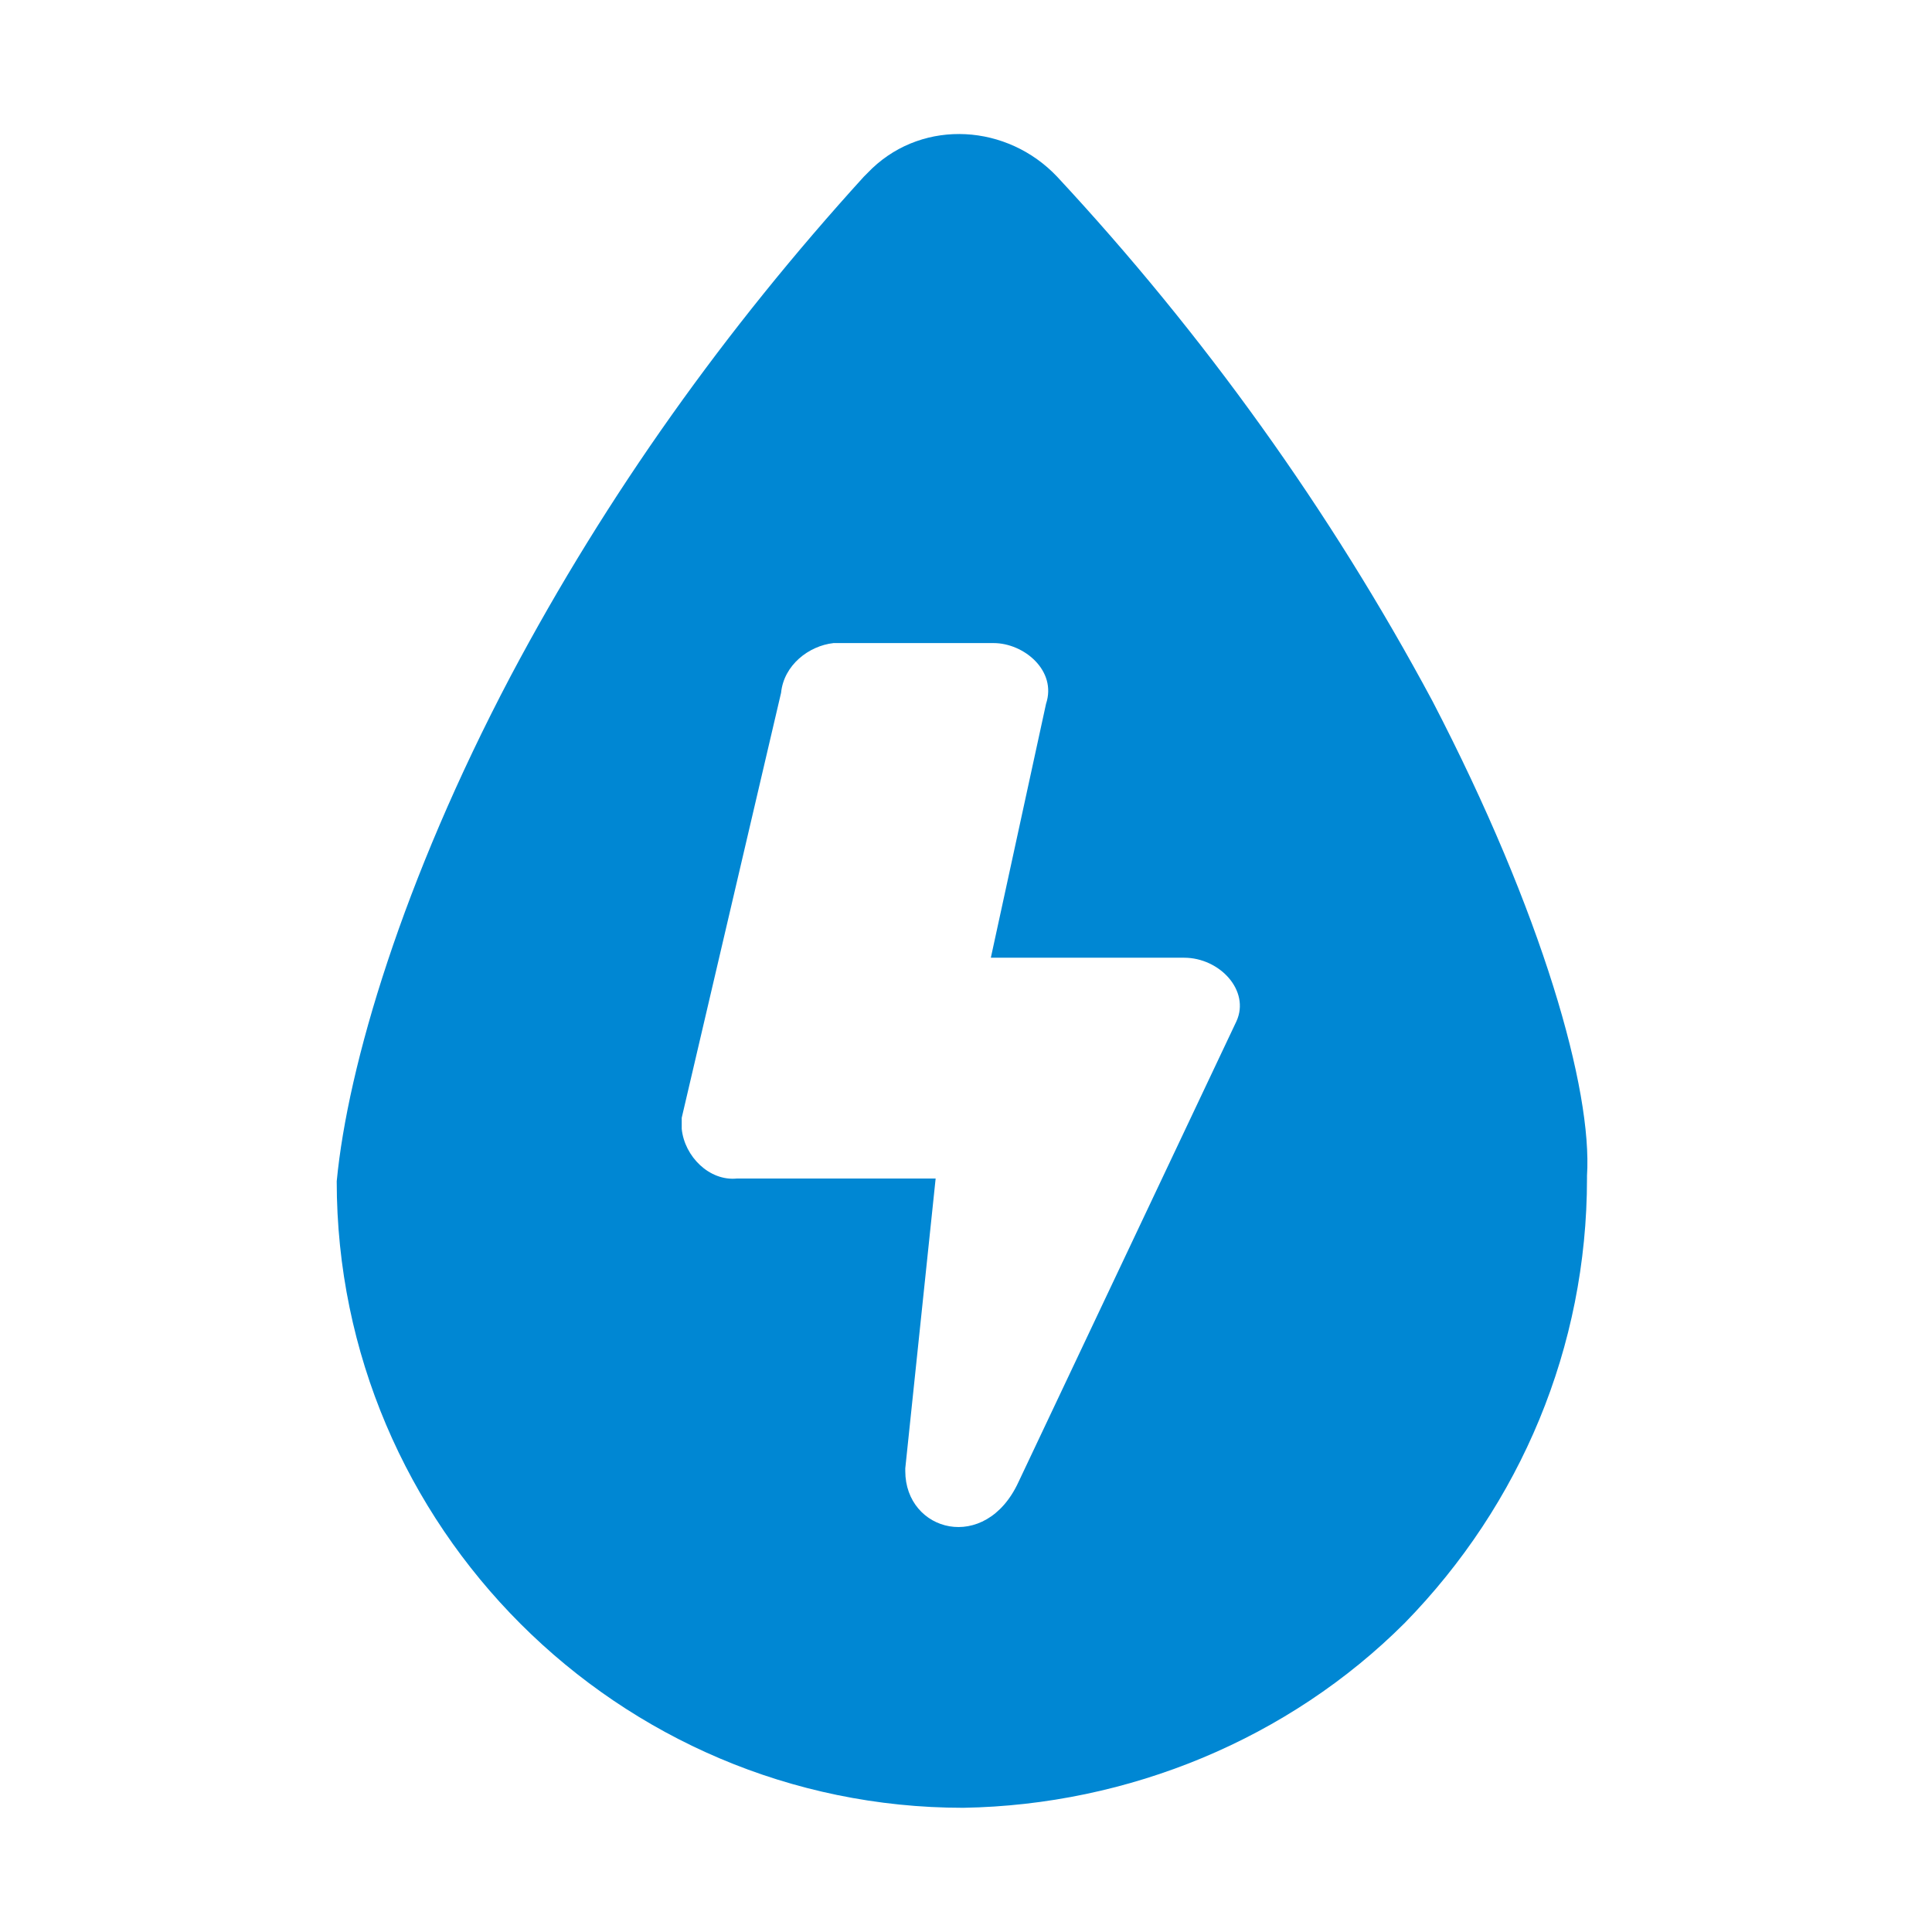 <svg width="70" height="70" viewBox="0 0 70 70" fill="none" xmlns="http://www.w3.org/2000/svg">
<path fill-rule="evenodd" clip-rule="evenodd" d="M50.9 58.8C55.1 54.5 57.5 48.8 57.5 42.7C57.5 42.7 57.5 42.7 57.5 42.6C57.7 39.5 55.9 33.1 51.9 25.4C48.2 18.5 43.6 12.1 38.3 6.4C36.5 4.5 33.5 4.3 31.6 6.1C31.5 6.2 31.4 6.3 31.3 6.4C26.3 11.9 22 17.9 18.5 24.5C14.6 31.9 12.6 38.6 12.2 42.8C12.2 55.3 22.4 65.5 34.9 65.5C40.9 65.4 46.7 63 50.9 58.8ZM35.9 34.7H42.9C44.2 34.7 45.3 35.9 44.8 37L36.9 53.7C35.7 56.3 32.8 55.5 32.8 53.3V53.2L33.9 42.7H26.7C25.7 42.8 24.8 41.9 24.7 40.9C24.7 40.8 24.7 40.7 24.7 40.5L28.3 25.1C28.4 24.1 29.3 23.4 30.2 23.3H36C37.1 23.3 38.3 24.3 37.9 25.5L35.9 34.7Z" fill="#0087D3"/>
</svg>
